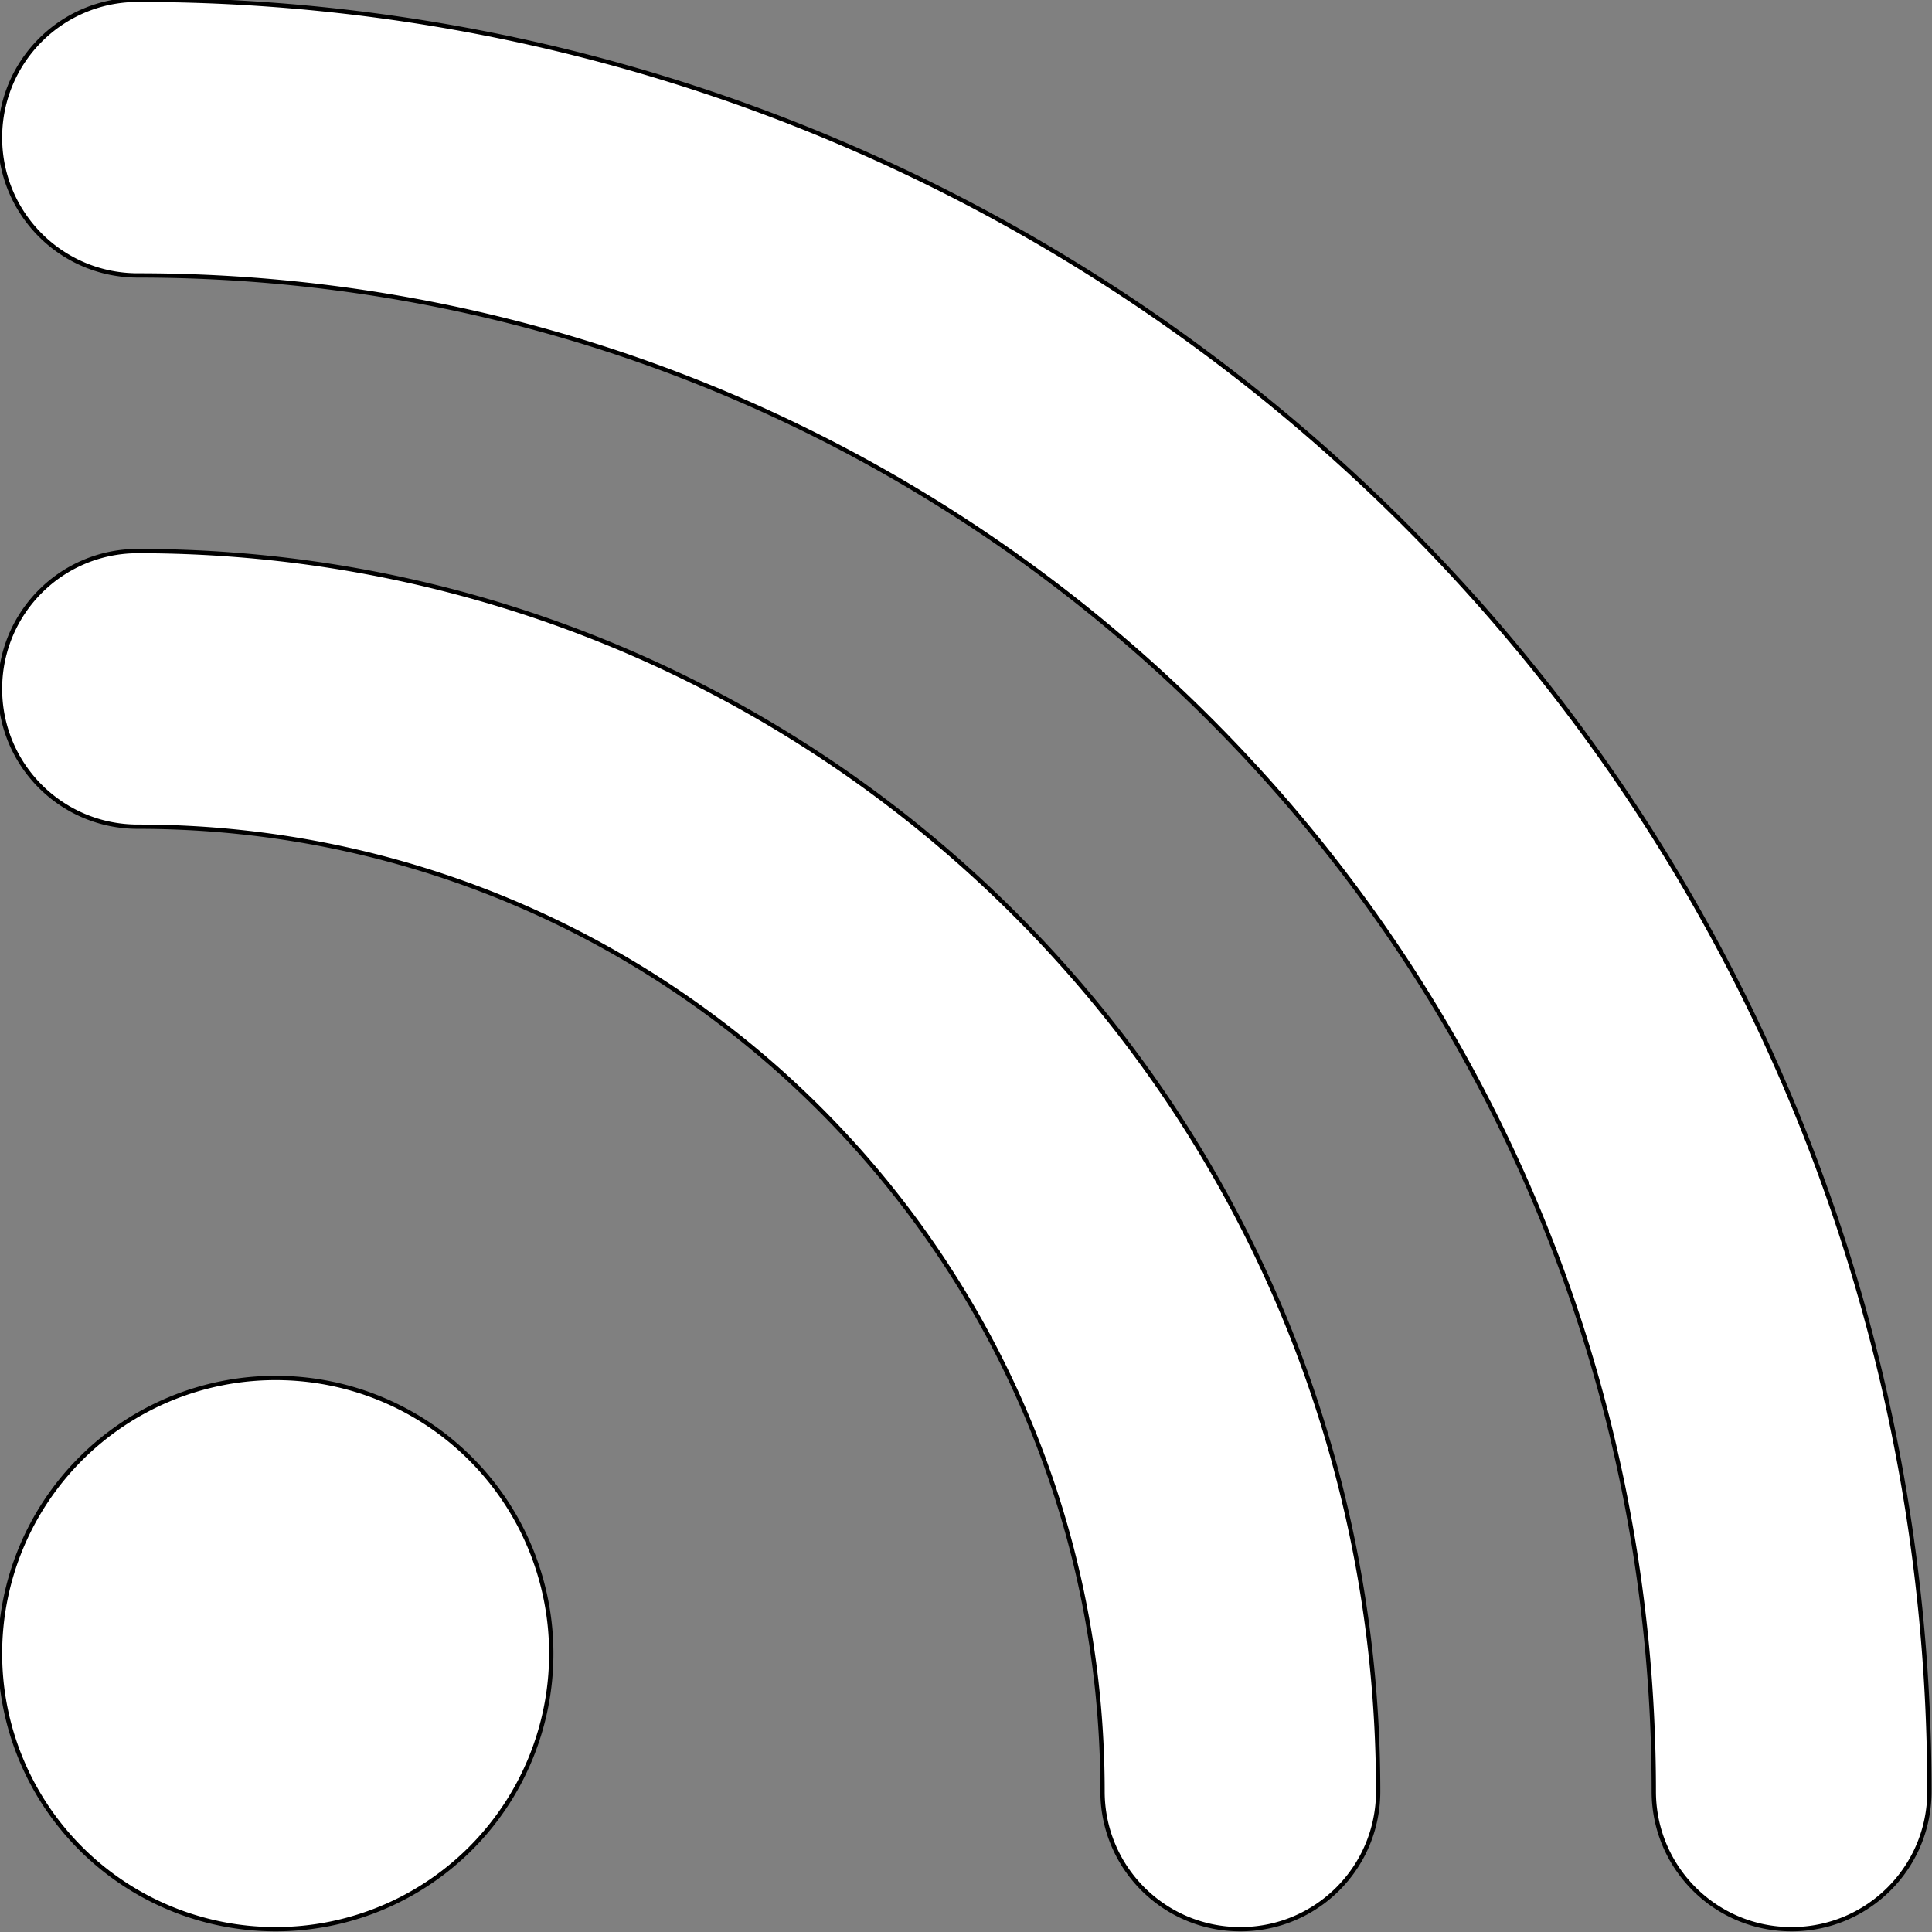 <?xml version="1.0" encoding="UTF-8" standalone="no"?> <svg xmlns="http://www.w3.org/2000/svg" width="48" height="48"><rect width="100%" height="100%" fill="#808080" stroke="none"/><path d="M0 64C0 46.3 14.3 32 32 32c229.8 0 416 186.2 416 416c0 17.7-14.3 32-32 32s-32-14.3-32-32C384 253.6 226.4 96 32 96C14.3 96 0 81.7 0 64zM0 416a64 64 0 1 1 128 0A64 64 0 1 1 0 416zM32 160c159.1 0 288 128.9 288 288c0 17.7-14.3 32-32 32s-32-14.3-32-32c0-123.7-100.3-224-224-224c-17.7 0-32-14.3-32-32s14.3-32 32-32z" style="fill:#FFFFFF; stroke:none stroke-width:0; stroke-linecap:flat; stroke-linejoin:miter;" transform="matrix(0.107,0,0,0.107,0,-3.429)"></path></svg> 